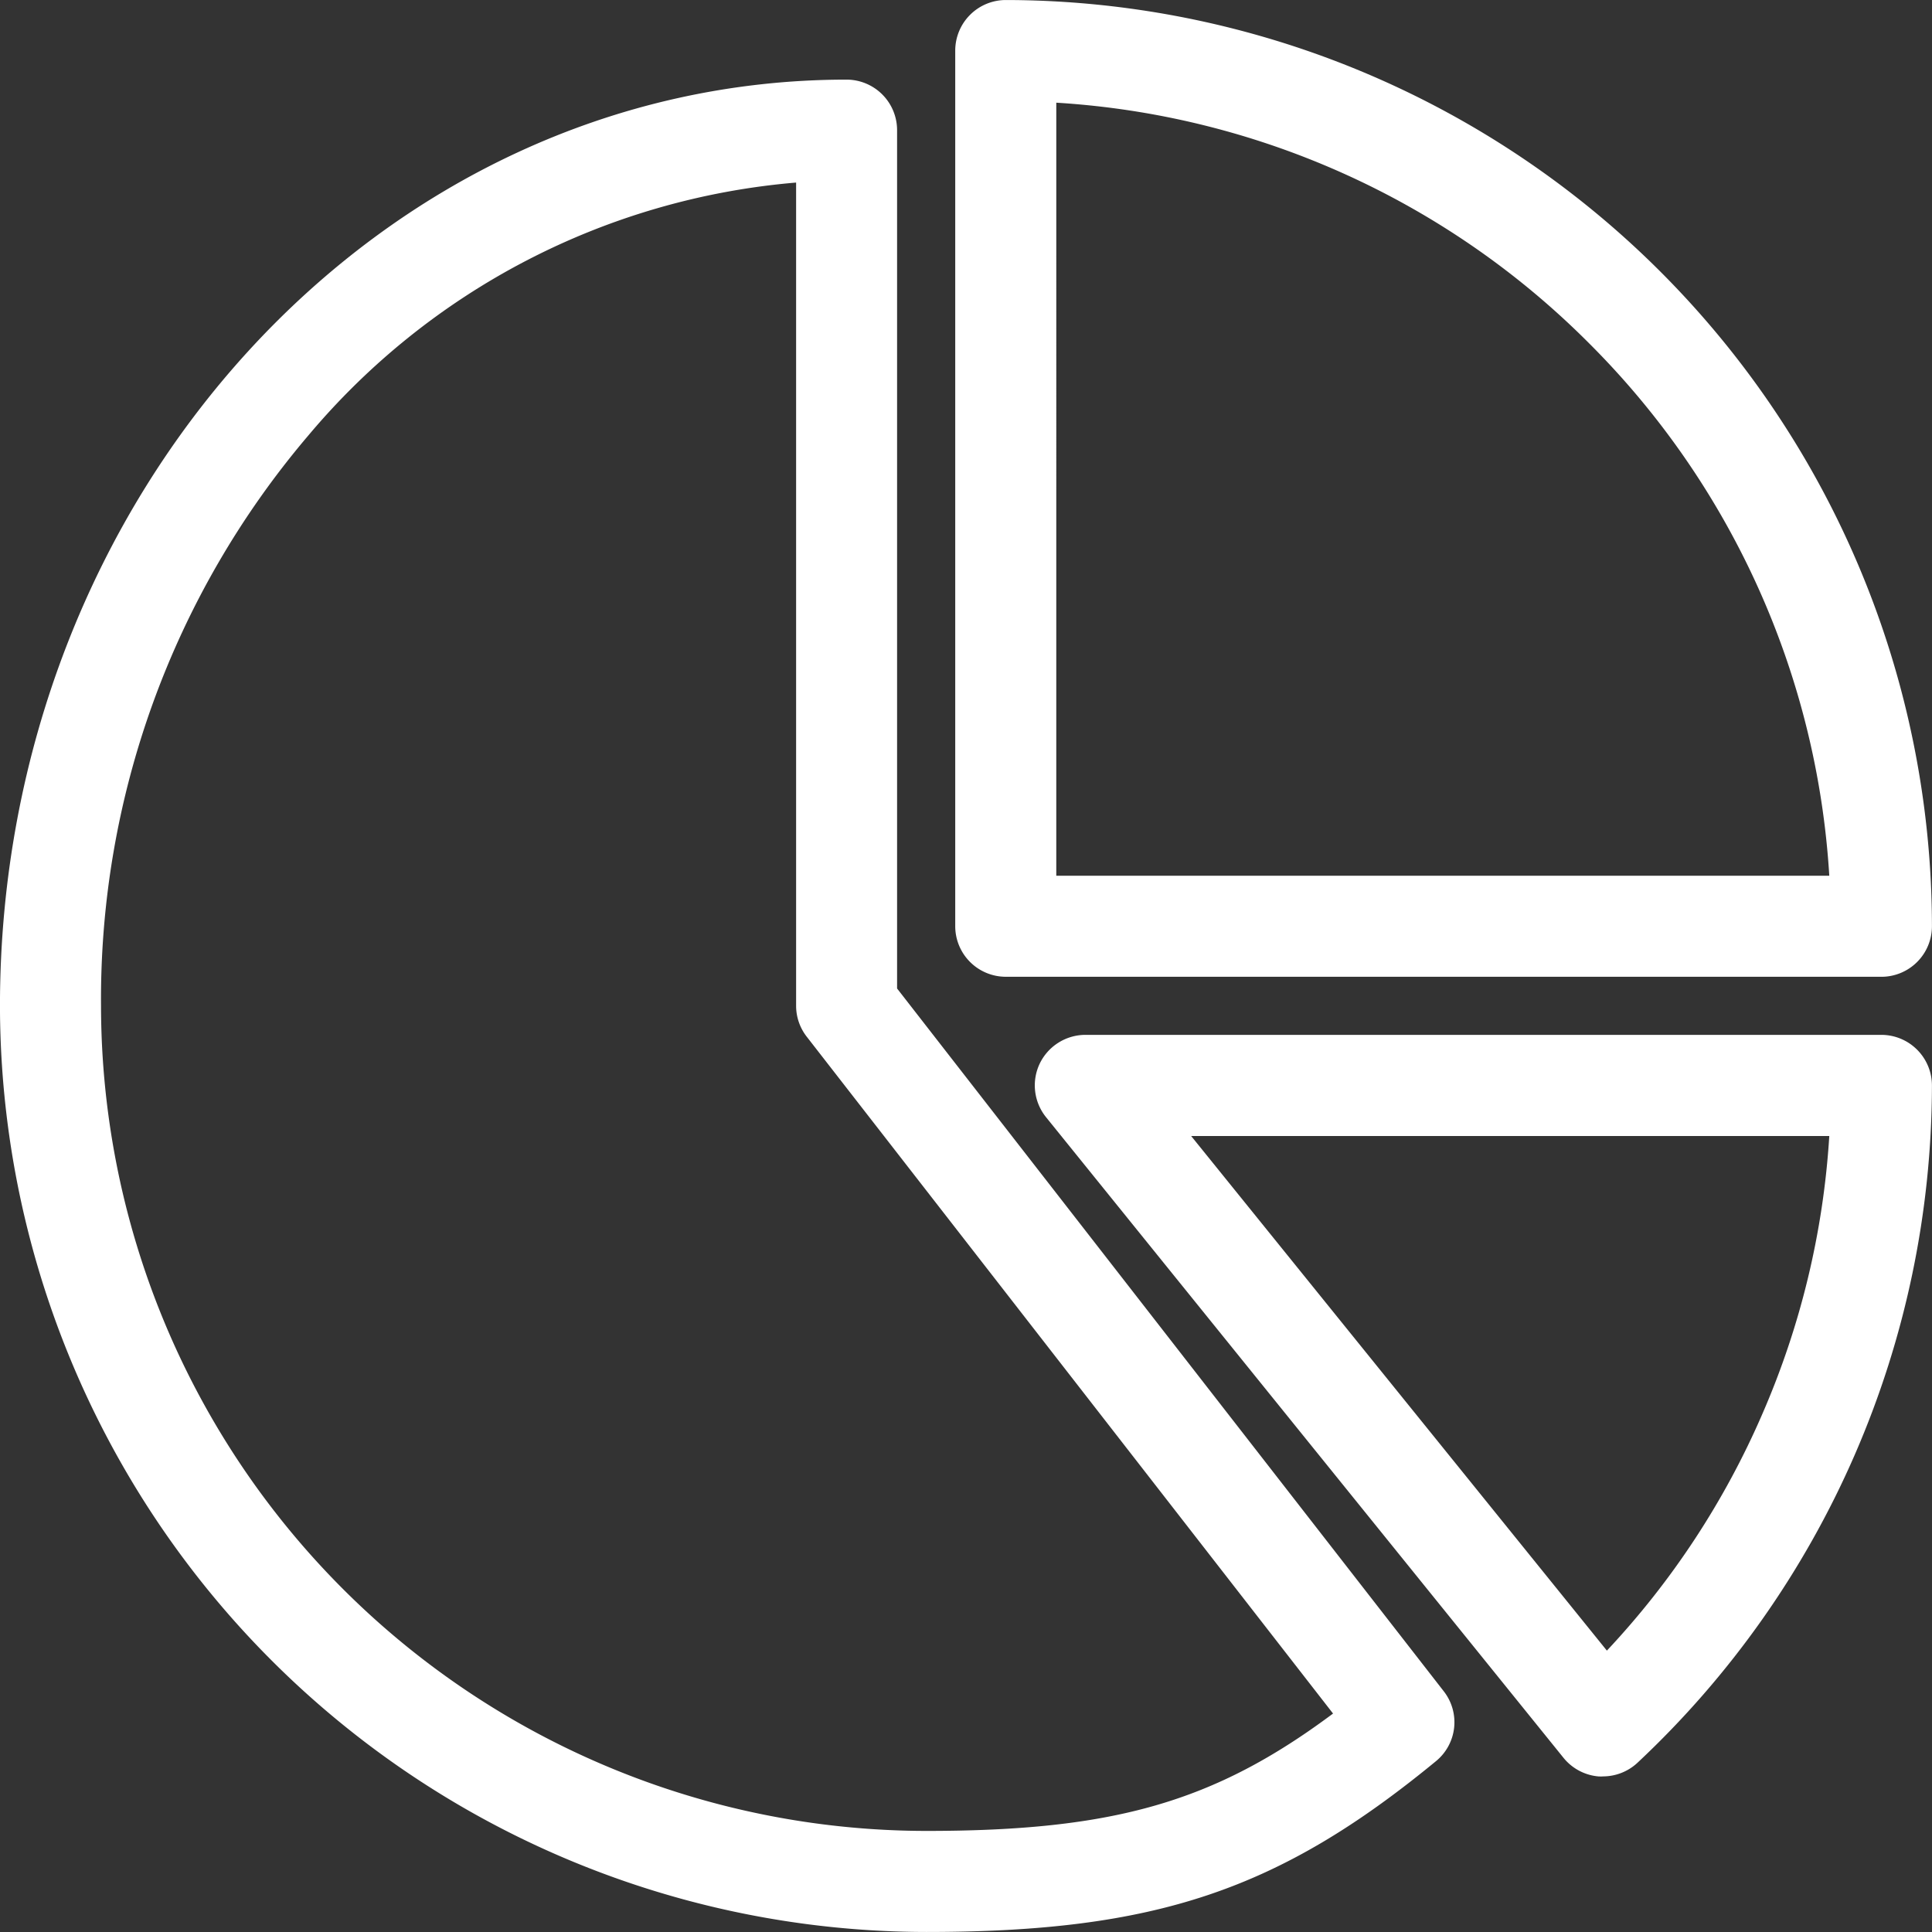 <svg xmlns="http://www.w3.org/2000/svg" width="71.964" height="71.964" viewBox="0 0 71.964 71.964">
  <rect x="0" y="0" width="71.964" height="71.964" fill="#333333" stroke="none"/>
  <g id="Group_12590" data-name="Group 12590" transform="translate(0.399 0.401)">
    <g id="Group_12475" data-name="Group 12475">
      <g id="Group_12474" data-name="Group 12474">
        <path id="Union_14" data-name="Union 14" d="M6281.5-7519.265c0-19.023,14.146-34.5,31.533-34.5a1.884,1.884,0,0,1,1.883,1.881v31.973l20.361,26.175a1.873,1.873,0,0,1-.29,2.607c-5.854,4.815-10.469,6.361-18.988,6.361A34.538,34.538,0,0,1,6281.5-7519.265Zm11.443-21.195a32.4,32.4,0,0,0-7.679,21.195A30.768,30.768,0,0,0,6316-7488.532c6.975,0,10.725-1.068,15.155-4.372l-19.6-25.206a1.871,1.871,0,0,1-.4-1.155v-30.666A26.635,26.635,0,0,0,6292.944-7540.46Zm48.124,49.9a1.886,1.886,0,0,1-1.332-.7l-19.27-23.857a1.886,1.886,0,0,1-.237-1.994,1.893,1.893,0,0,1,1.7-1.073h29.652a1.887,1.887,0,0,1,1.883,1.883,34.639,34.639,0,0,1-10.977,25.238,1.886,1.886,0,0,1-1.284.5C6341.164-7490.558,6341.119-7490.558,6341.067-7490.562Zm.288-4.688a30.667,30.667,0,0,0,5.805-8.849,30.661,30.661,0,0,0,2.479-10.319h-23.769Zm-22.392-25.1a1.884,1.884,0,0,1-1.881-1.883v-32.616a1.885,1.885,0,0,1,1.881-1.883,34.538,34.538,0,0,1,34.5,34.5,1.884,1.884,0,0,1-1.881,1.883Zm1.883-3.764h28.793a30.635,30.635,0,0,0-8.954-19.839,30.643,30.643,0,0,0-19.839-8.955Z" transform="translate(-6281.9 7556.33)" fill="#fff"/>
      </g>
    </g>
  </g>
</svg>
